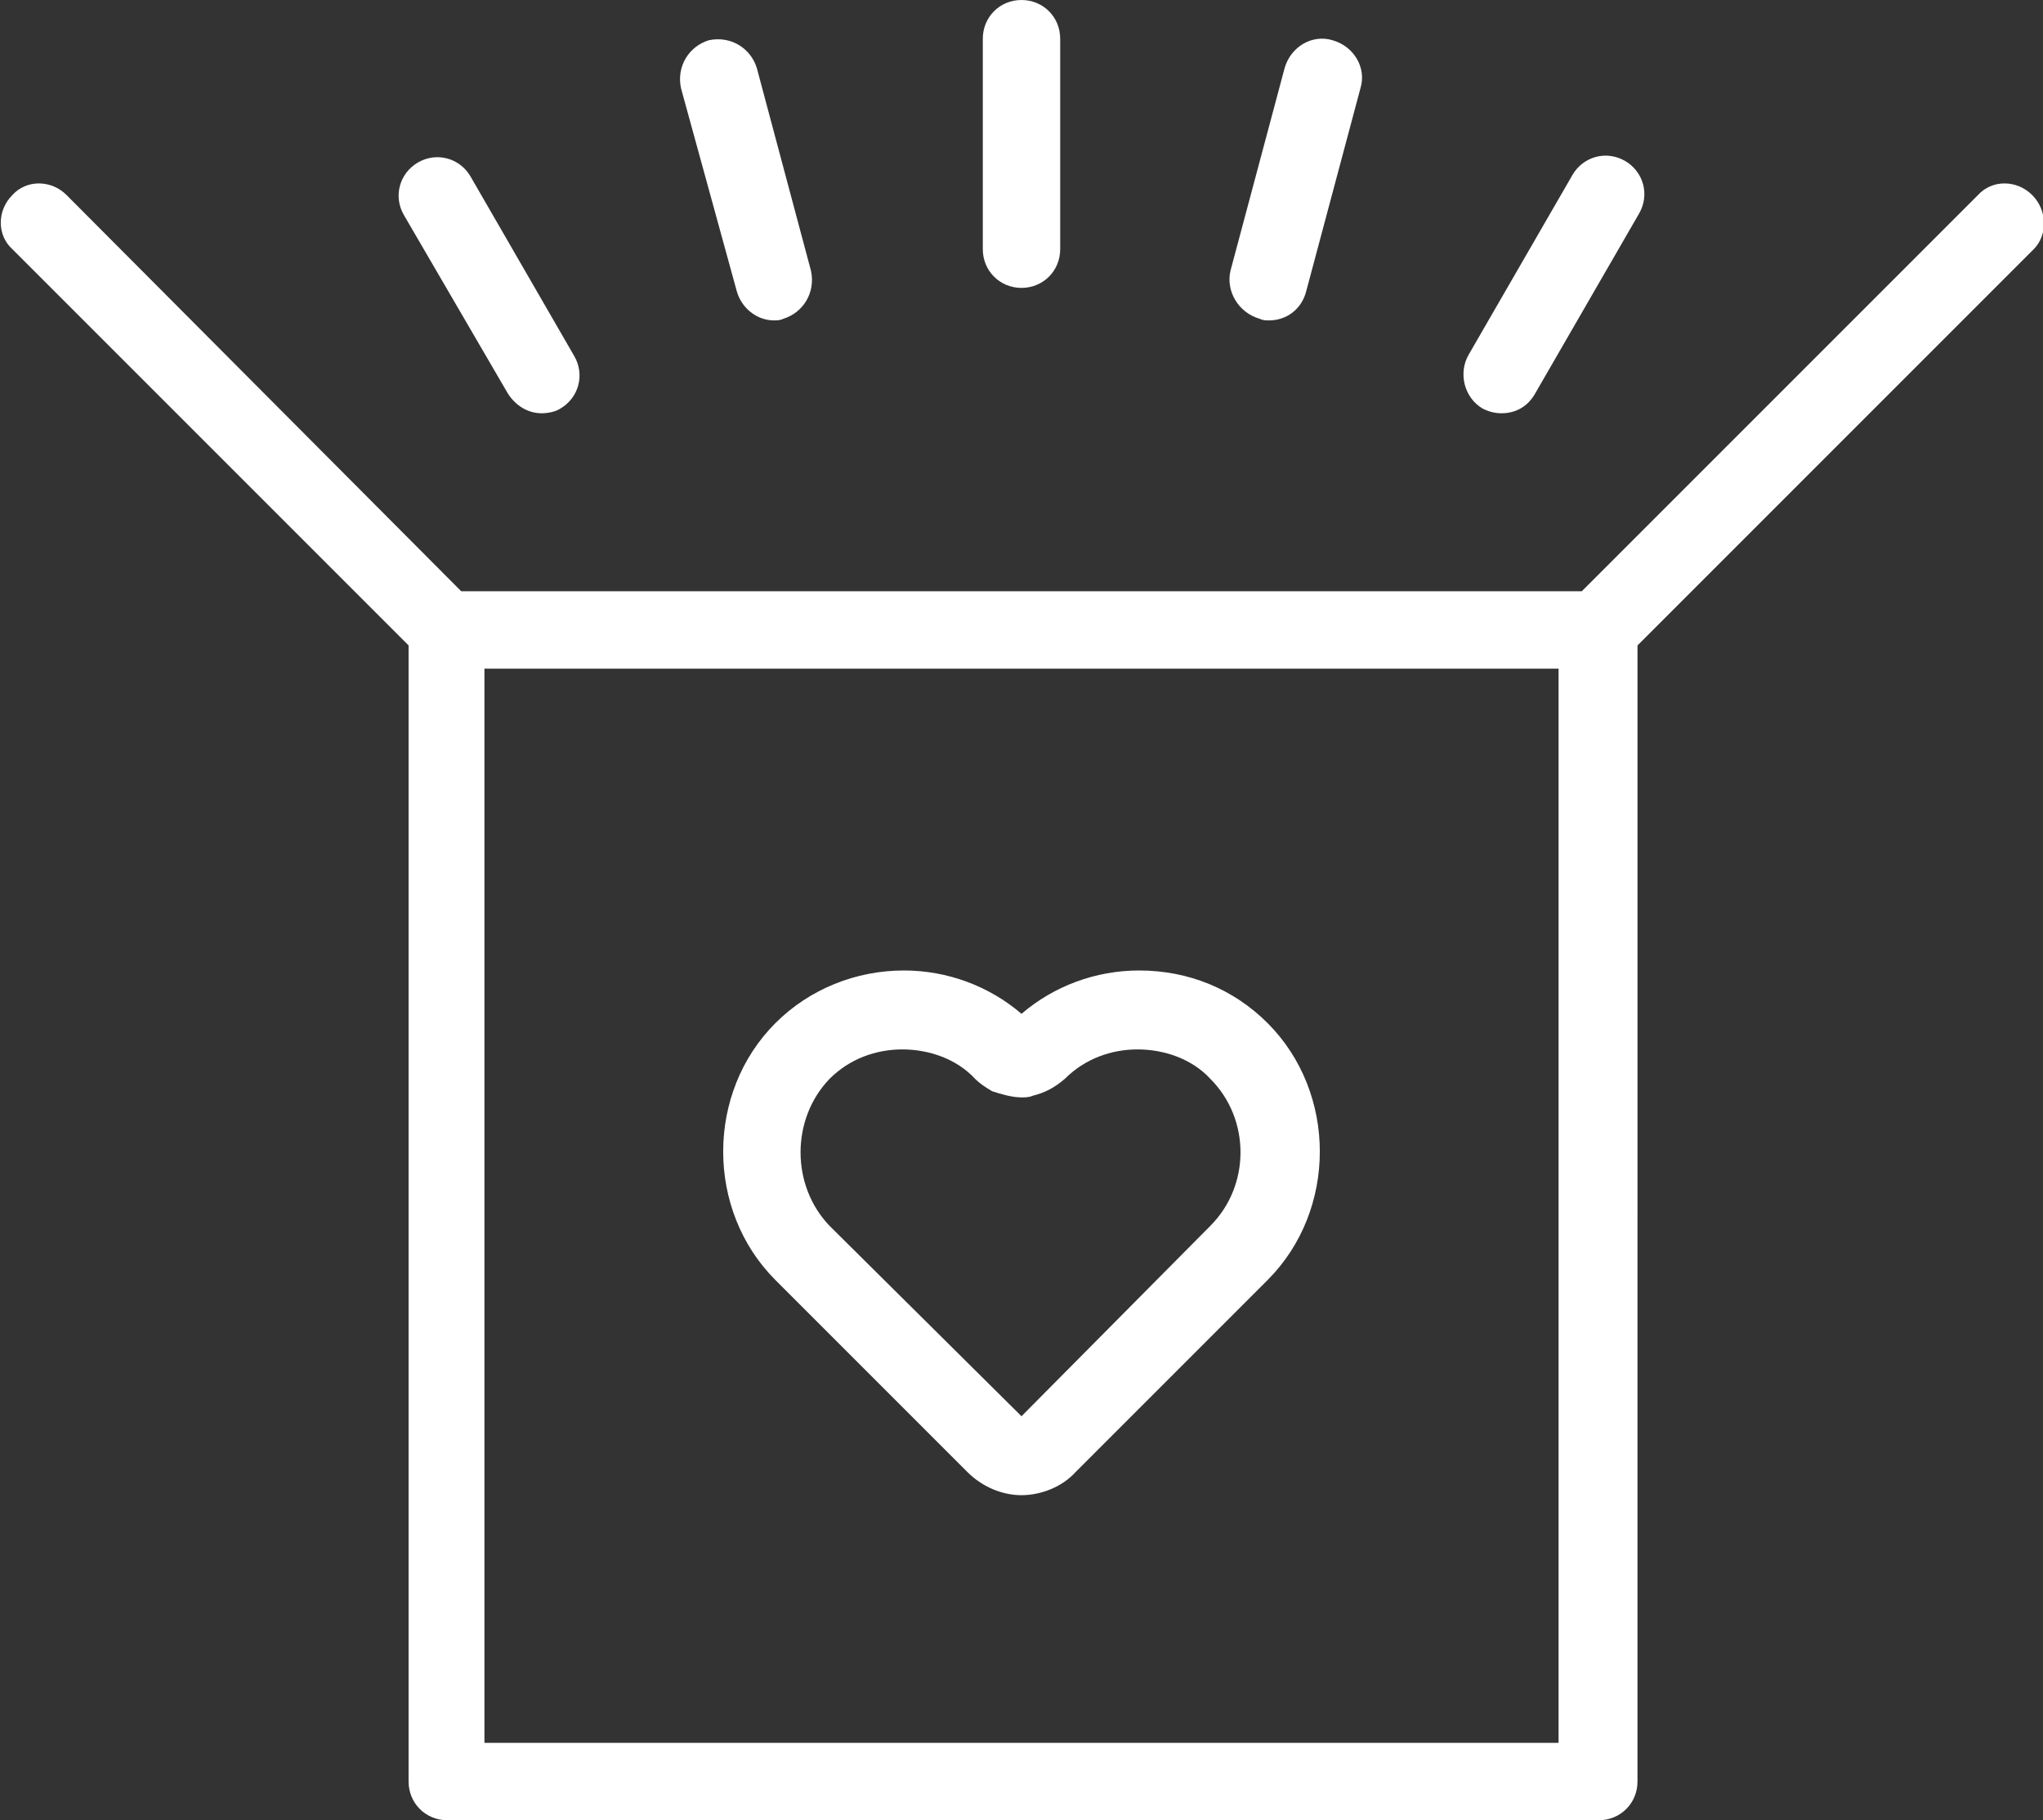<?xml version="1.0" encoding="utf-8"?>
<!-- Generator: Adobe Illustrator 23.1.1, SVG Export Plug-In . SVG Version: 6.00 Build 0)  -->
<svg version="1.1" id="Layer_1" xmlns="http://www.w3.org/2000/svg" xmlns:xlink="http://www.w3.org/1999/xlink" x="0px" y="0px"
	 viewBox="0 0 132 117.6" style="enable-background:new 0 0 132 117.6;" xml:space="preserve">
<rect x="0" y="0" width="132" height="117.6" fill="#333333" stroke="none"/>
<style type="text/css">
	.st0{fill:#FFFFFF;}
</style>
<g>
	<path class="st0" d="M62.5,95.1c1,1,2.3,1.5,3.5,1.5s2.6-0.5,3.5-1.5l12.4-12.4c4.5-4.5,4.5-12.1,0-16.6c-2.2-2.2-5.1-3.4-8.3-3.4
		c-2.8,0-5.5,1-7.6,2.8c-2.1-1.8-4.8-2.8-7.6-2.8c-3.1,0-6.1,1.2-8.3,3.4c-4.5,4.5-4.5,12.1,0,16.6L62.5,95.1z M53.6,69.7
		c1.3-1.3,3-1.9,4.7-1.9c1.7,0,3.5,0.6,4.7,1.9c0.3,0.3,0.6,0.5,1.1,0.8c0.6,0.2,1.3,0.4,1.9,0.4c0.2,0,0.5,0,0.7-0.1
		c0.8-0.2,1.4-0.5,2.1-1.1c1.3-1.3,3-1.9,4.7-1.9c1.7,0,3.5,0.6,4.7,1.9c2.6,2.6,2.6,6.9,0,9.5L66,91.5L53.6,79.2
		C51.1,76.6,51.1,72.3,53.6,69.7z"/>
	<path class="st0" d="M47.6,18.8c0.3,1.1,1.3,1.9,2.4,1.9c0.2,0,0.4,0,0.6-0.1c1.3-0.4,2.1-1.7,1.8-3.1L48.9,4.4
		c-0.4-1.3-1.7-2.1-3.1-1.8c-1.3,0.4-2.1,1.7-1.8,3.1L47.6,18.8z"/>
	<path class="st0" d="M32.8,25.4c0.5,0.8,1.3,1.3,2.2,1.3c0.4,0,0.9-0.1,1.2-0.3c1.2-0.7,1.6-2.2,0.9-3.4l-6.7-11.6
		c-0.7-1.2-2.2-1.6-3.4-0.9c-1.2,0.7-1.6,2.2-0.9,3.4L32.8,25.4z"/>
	<path class="st0" d="M81.4,20.6c0.2,0.1,0.4,0.1,0.6,0.1c1.1,0,2.1-0.7,2.4-1.9l3.5-13.1c0.4-1.3-0.4-2.7-1.8-3.1
		c-1.3-0.4-2.7,0.4-3.1,1.8l-3.5,13.1C79.2,18.8,80,20.2,81.4,20.6z"/>
	<path class="st0" d="M95.8,26.4c0.4,0.2,0.8,0.3,1.2,0.3c0.9,0,1.7-0.4,2.2-1.3l6.7-11.6c0.7-1.2,0.3-2.7-0.9-3.4
		c-1.2-0.7-2.7-0.3-3.4,0.9l-6.7,11.6C94.2,24.1,94.6,25.7,95.8,26.4z"/>
	<path class="st0" d="M131.3,12.6c-1-1-2.6-1-3.5,0l-25.6,25.6H29.8L4.3,12.6c-1-1-2.6-1-3.5,0c-1,1-1,2.6,0,3.5l25.6,25.6v73.4
		c0,1.4,1.1,2.5,2.5,2.5h74.4c1.4,0,2.5-1.1,2.5-2.5V41.7l25.6-25.6C132.3,15.2,132.3,13.6,131.3,12.6z M100.7,112.6H31.3V43.2h69.4
		V112.6z"/>
	<path class="st0" d="M66,18.6c1.4,0,2.5-1.1,2.5-2.5V2.5C68.5,1.1,67.4,0,66,0s-2.5,1.1-2.5,2.5v13.6C63.5,17.5,64.6,18.6,66,18.6z
		"/>
</g>
</svg>

